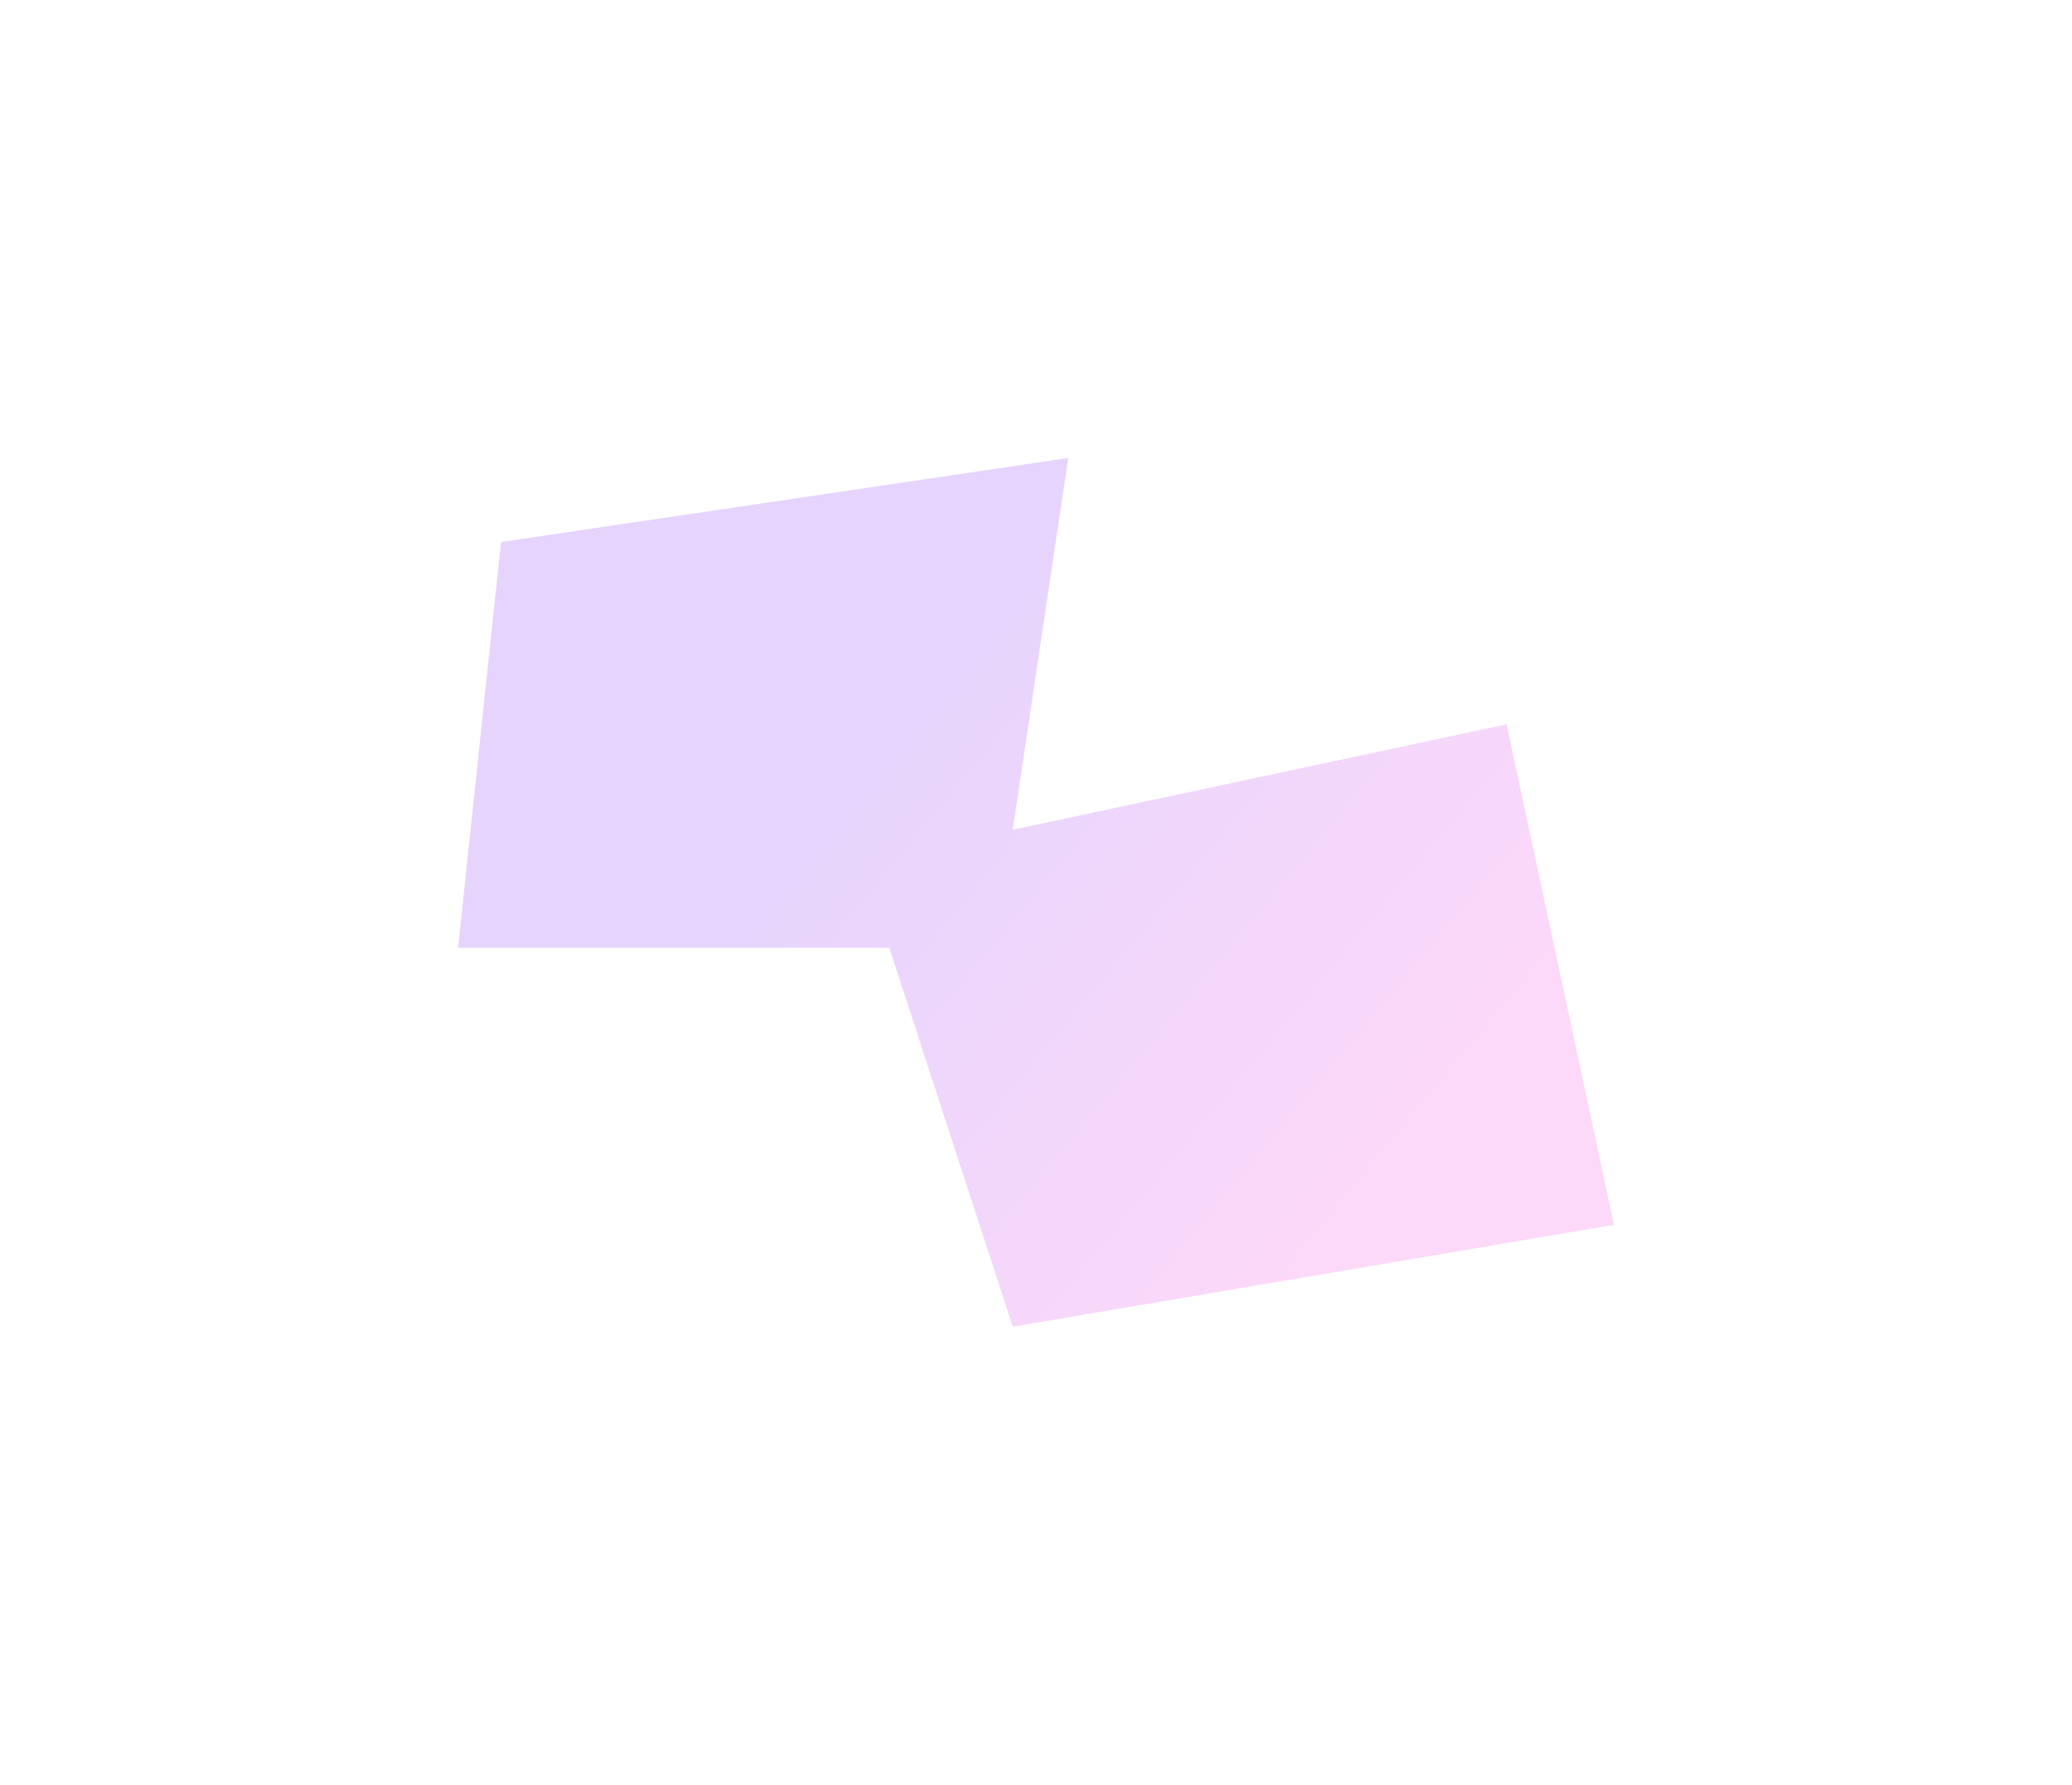 <svg width="1357" height="1169" viewBox="0 0 1357 1169" fill="none" xmlns="http://www.w3.org/2000/svg">
<g opacity="0.23" filter="url(#filter0_f_7280_5038)">
<path d="M300 620.794L328.124 355.027L699.593 300L663.266 543.523L986.69 474.447L1057 802.265L663.266 869L582.41 620.794H300Z" fill="url(#paint0_linear_7280_5038)"/>
</g>
<defs>
<filter id="filter0_f_7280_5038" x="0" y="0" width="1357" height="1169" filterUnits="userSpaceOnUse" color-interpolation-filters="sRGB">
<feFlood flood-opacity="0" result="BackgroundImageFix"/>
<feBlend mode="normal" in="SourceGraphic" in2="BackgroundImageFix" result="shape"/>
<feGaussianBlur stdDeviation="150" result="effect1_foregroundBlur_7280_5038"/>
</filter>
<linearGradient id="paint0_linear_7280_5038" x1="536.709" y1="508.399" x2="886.832" y2="797.889" gradientUnits="userSpaceOnUse">
<stop stop-color="#9043F5"/>
<stop offset="0.355" stop-color="#B34AF0"/>
<stop offset="1" stop-color="#F355E6"/>
</linearGradient>
</defs>
</svg>